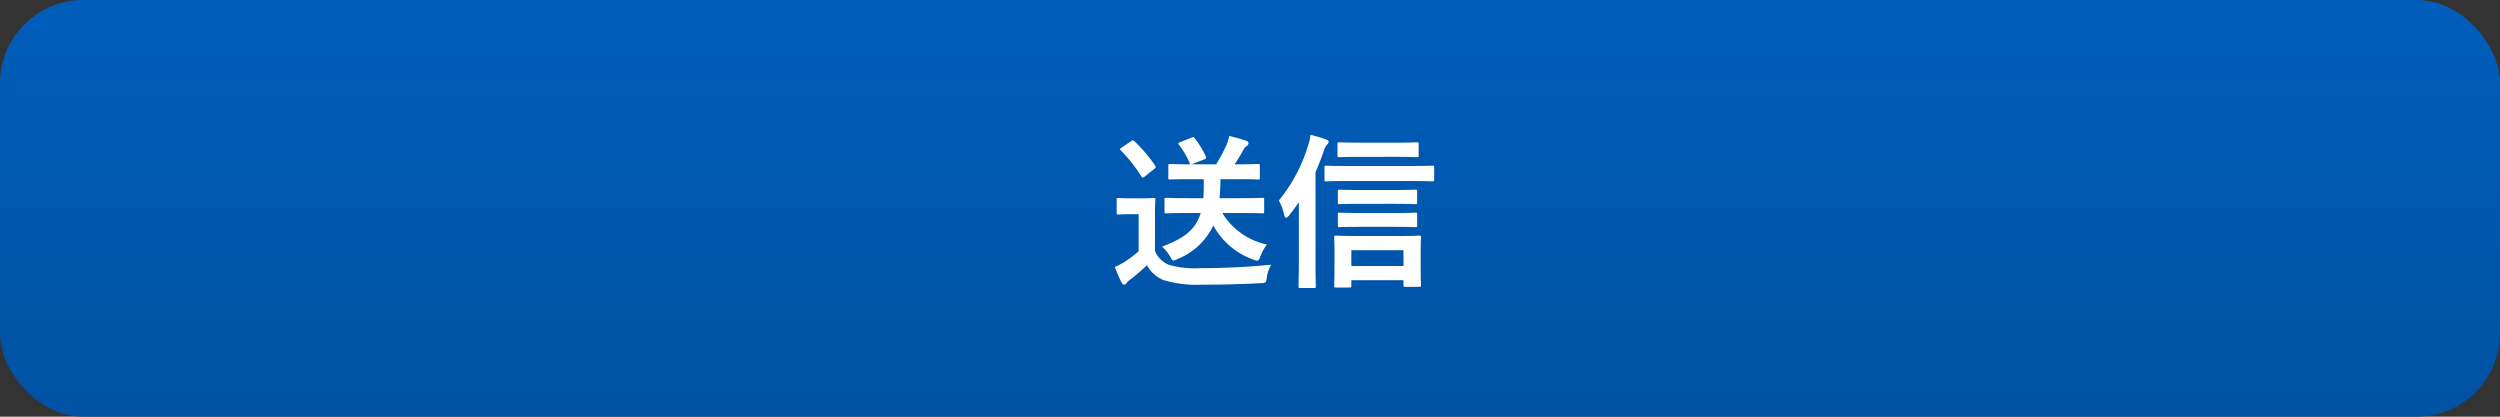<svg xmlns="http://www.w3.org/2000/svg" xmlns:xlink="http://www.w3.org/1999/xlink" width="300" height="50" viewBox="0 0 300 50">
  <rect x="0" y="0" width="300" height="50" fill="#333333" stroke="none"/>
  <defs>
    <linearGradient id="linear-gradient" x1="0.5" x2="0.5" y2="1" gradientUnits="objectBoundingBox">
      <stop offset="0" stop-color="#005dba"/>
      <stop offset="1" stop-color="#0052a3"/>
    </linearGradient>
  </defs>
  <g id="グループ_400" data-name="グループ 400" transform="translate(-225 -16700)">
    <rect id="長方形_251" data-name="長方形 251" width="300" height="50" rx="10" transform="translate(225 16700)" fill="url(#linear-gradient)"/>
    <path id="パス_505" data-name="パス 505" d="M-8.92-7.44c-.6,2.02-2,3.04-4.64,4.04a4.368,4.368,0,0,1,.96,1.16c.2.34.26.5.42.5a1.2,1.2,0,0,0,.48-.18A8.042,8.042,0,0,0-7.4-5.94a8.841,8.841,0,0,0,4.82,4.1,1.322,1.322,0,0,0,.44.12c.18,0,.26-.16.4-.56A5.463,5.463,0,0,1-.96-3.66,8.2,8.2,0,0,1-6.32-7.44h2.08c1.94,0,2.6.04,2.72.04.2,0,.22-.02.22-.22V-9.04c0-.2-.02-.22-.22-.22-.12,0-.78.04-2.72.04H-6.66c.08-.68.1-1.44.12-2.28h1.86c1.88,0,2.52.04,2.64.04.2,0,.22-.02.22-.22v-1.4c0-.22-.02-.24-.22-.24-.12,0-.76.04-2.64.04h-.16c.36-.54.68-1.08,1.04-1.72a1.207,1.207,0,0,1,.38-.46.4.4,0,0,0,.24-.36c0-.12-.1-.22-.26-.28a16.908,16.908,0,0,0-2.06-.58,5.007,5.007,0,0,1-.34,1.12,22.016,22.016,0,0,1-1.22,2.28h-2.96l1.5-.58c.26-.1.3-.18.22-.38A12.207,12.207,0,0,0-9.62-16.4c-.14-.18-.16-.18-.42-.08l-1.34.54c-.22.08-.28.14-.14.32a9.8,9.8,0,0,1,1.34,2.34c-1.7,0-2.3-.04-2.42-.04-.2,0-.2.02-.2.24v1.4c0,.2,0,.22.2.22.12,0,.78-.04,2.64-.04h1.4A20.687,20.687,0,0,1-8.6-9.22h-1.74c-1.94,0-2.58-.04-2.7-.04-.2,0-.22.02-.22.22v1.42c0,.2.02.22.22.22.12,0,.76-.04,2.7-.04Zm-5.48.32c0-1.22.04-1.78.04-1.9,0-.2-.02-.22-.22-.22-.12,0-.44.04-1.5.04H-17.3c-1.08,0-1.36-.04-1.46-.04-.22,0-.24.02-.24.22V-7.5c0,.22.02.24.24.24.1,0,.38-.04,1.46-.04h.94v4.44a12.85,12.85,0,0,1-1.68,1.28,10.584,10.584,0,0,1-1.18.62A17.473,17.473,0,0,0-18.4.92a.381.381,0,0,0,.28.24.334.334,0,0,0,.3-.18,1.854,1.854,0,0,1,.4-.4,22.6,22.6,0,0,0,2.06-1.76A3.868,3.868,0,0,0-13.4.6a13.746,13.746,0,0,0,4.68.56c2.08,0,4.46-.04,7-.18.64-.04.64-.04.74-.68A3.713,3.713,0,0,1-.44-1.24c-2.98.3-6.02.42-8.6.42a11.428,11.428,0,0,1-3.7-.4A3.068,3.068,0,0,1-14.4-2.88Zm-4-8.18c-.22.14-.24.2-.1.36a17.307,17.307,0,0,1,2.46,3.1c.06.1.1.14.18.14.06,0,.12-.04.24-.12l1.12-.9c.22-.16.22-.24.12-.4a17.412,17.412,0,0,0-2.5-2.94c-.16-.14-.22-.12-.42.02ZM8.94,1.5c.2,0,.22-.02.22-.22V.62h6.26v.6c0,.18.02.2.22.2H17.3c.2,0,.22-.02.22-.2,0-.12-.04-.62-.04-2.64V-2.98c0-.94.04-1.42.04-1.54,0-.18-.02-.2-.22-.2-.12,0-.76.04-2.58.04H9.94c-1.84,0-2.48-.04-2.62-.04-.2,0-.22.02-.22.2,0,.12.04.6.04,1.78v1.36c0,2.06-.04,2.56-.04,2.66,0,.2.02.22.22.22Zm.22-4.48h6.26v1.9H9.16ZM2.86-1.7c0,1.96-.04,2.92-.04,3.04,0,.2.02.22.2.22H4.68c.2,0,.22-.02.22-.22,0-.1-.04-1.08-.04-3.04V-12.34c.36-.82.68-1.64.96-2.44a2.238,2.238,0,0,1,.4-.84.578.578,0,0,0,.22-.36c0-.12-.1-.22-.34-.3a15.732,15.732,0,0,0-1.84-.54,7.091,7.091,0,0,1-.34,1.44A19.073,19.073,0,0,1,.46-8.94,5.992,5.992,0,0,1,1.1-7.22c.06.22.12.34.22.34s.22-.08.36-.26a18.3,18.3,0,0,0,1.18-1.6Zm13.26-9.58c1.96,0,2.62.04,2.74.04.22,0,.24-.02.24-.24v-1.4c0-.22-.02-.24-.24-.24-.12,0-.78.04-2.74.04H8.92c-1.98,0-2.64-.04-2.76-.04-.2,0-.22.02-.22.24v1.4c0,.22.02.24.22.24.12,0,.78-.04,2.76-.04Zm-1.58-2.9c1.76,0,2.34.04,2.46.04.22,0,.24-.02.24-.22V-15.7c0-.2-.02-.22-.24-.22-.12,0-.7.04-2.46.04H10.22c-1.78,0-2.38-.04-2.5-.04-.2,0-.22.02-.22.22v1.34c0,.2.02.22.22.22.12,0,.72-.04,2.5-.04Zm-.16,5.64c1.76,0,2.34.04,2.46.04.2,0,.22-.02.22-.2v-1.32c0-.2-.02-.22-.22-.22-.12,0-.7.04-2.46.04H10.24c-1.76,0-2.36-.04-2.48-.04-.2,0-.22.02-.22.22V-8.7c0,.18.02.2.22.2.12,0,.72-.04,2.48-.04Zm0,2.76c1.76,0,2.34.04,2.46.04.2,0,.22-.02.22-.22v-1.3c0-.2-.02-.22-.22-.22-.12,0-.7.04-2.46.04H10.24c-1.76,0-2.36-.04-2.48-.04-.2,0-.22.02-.22.22v1.3c0,.2.02.22.22.22.12,0,.72-.04,2.48-.04Z" transform="translate(378 16733)" fill="#fff"/>
  </g>
</svg>
